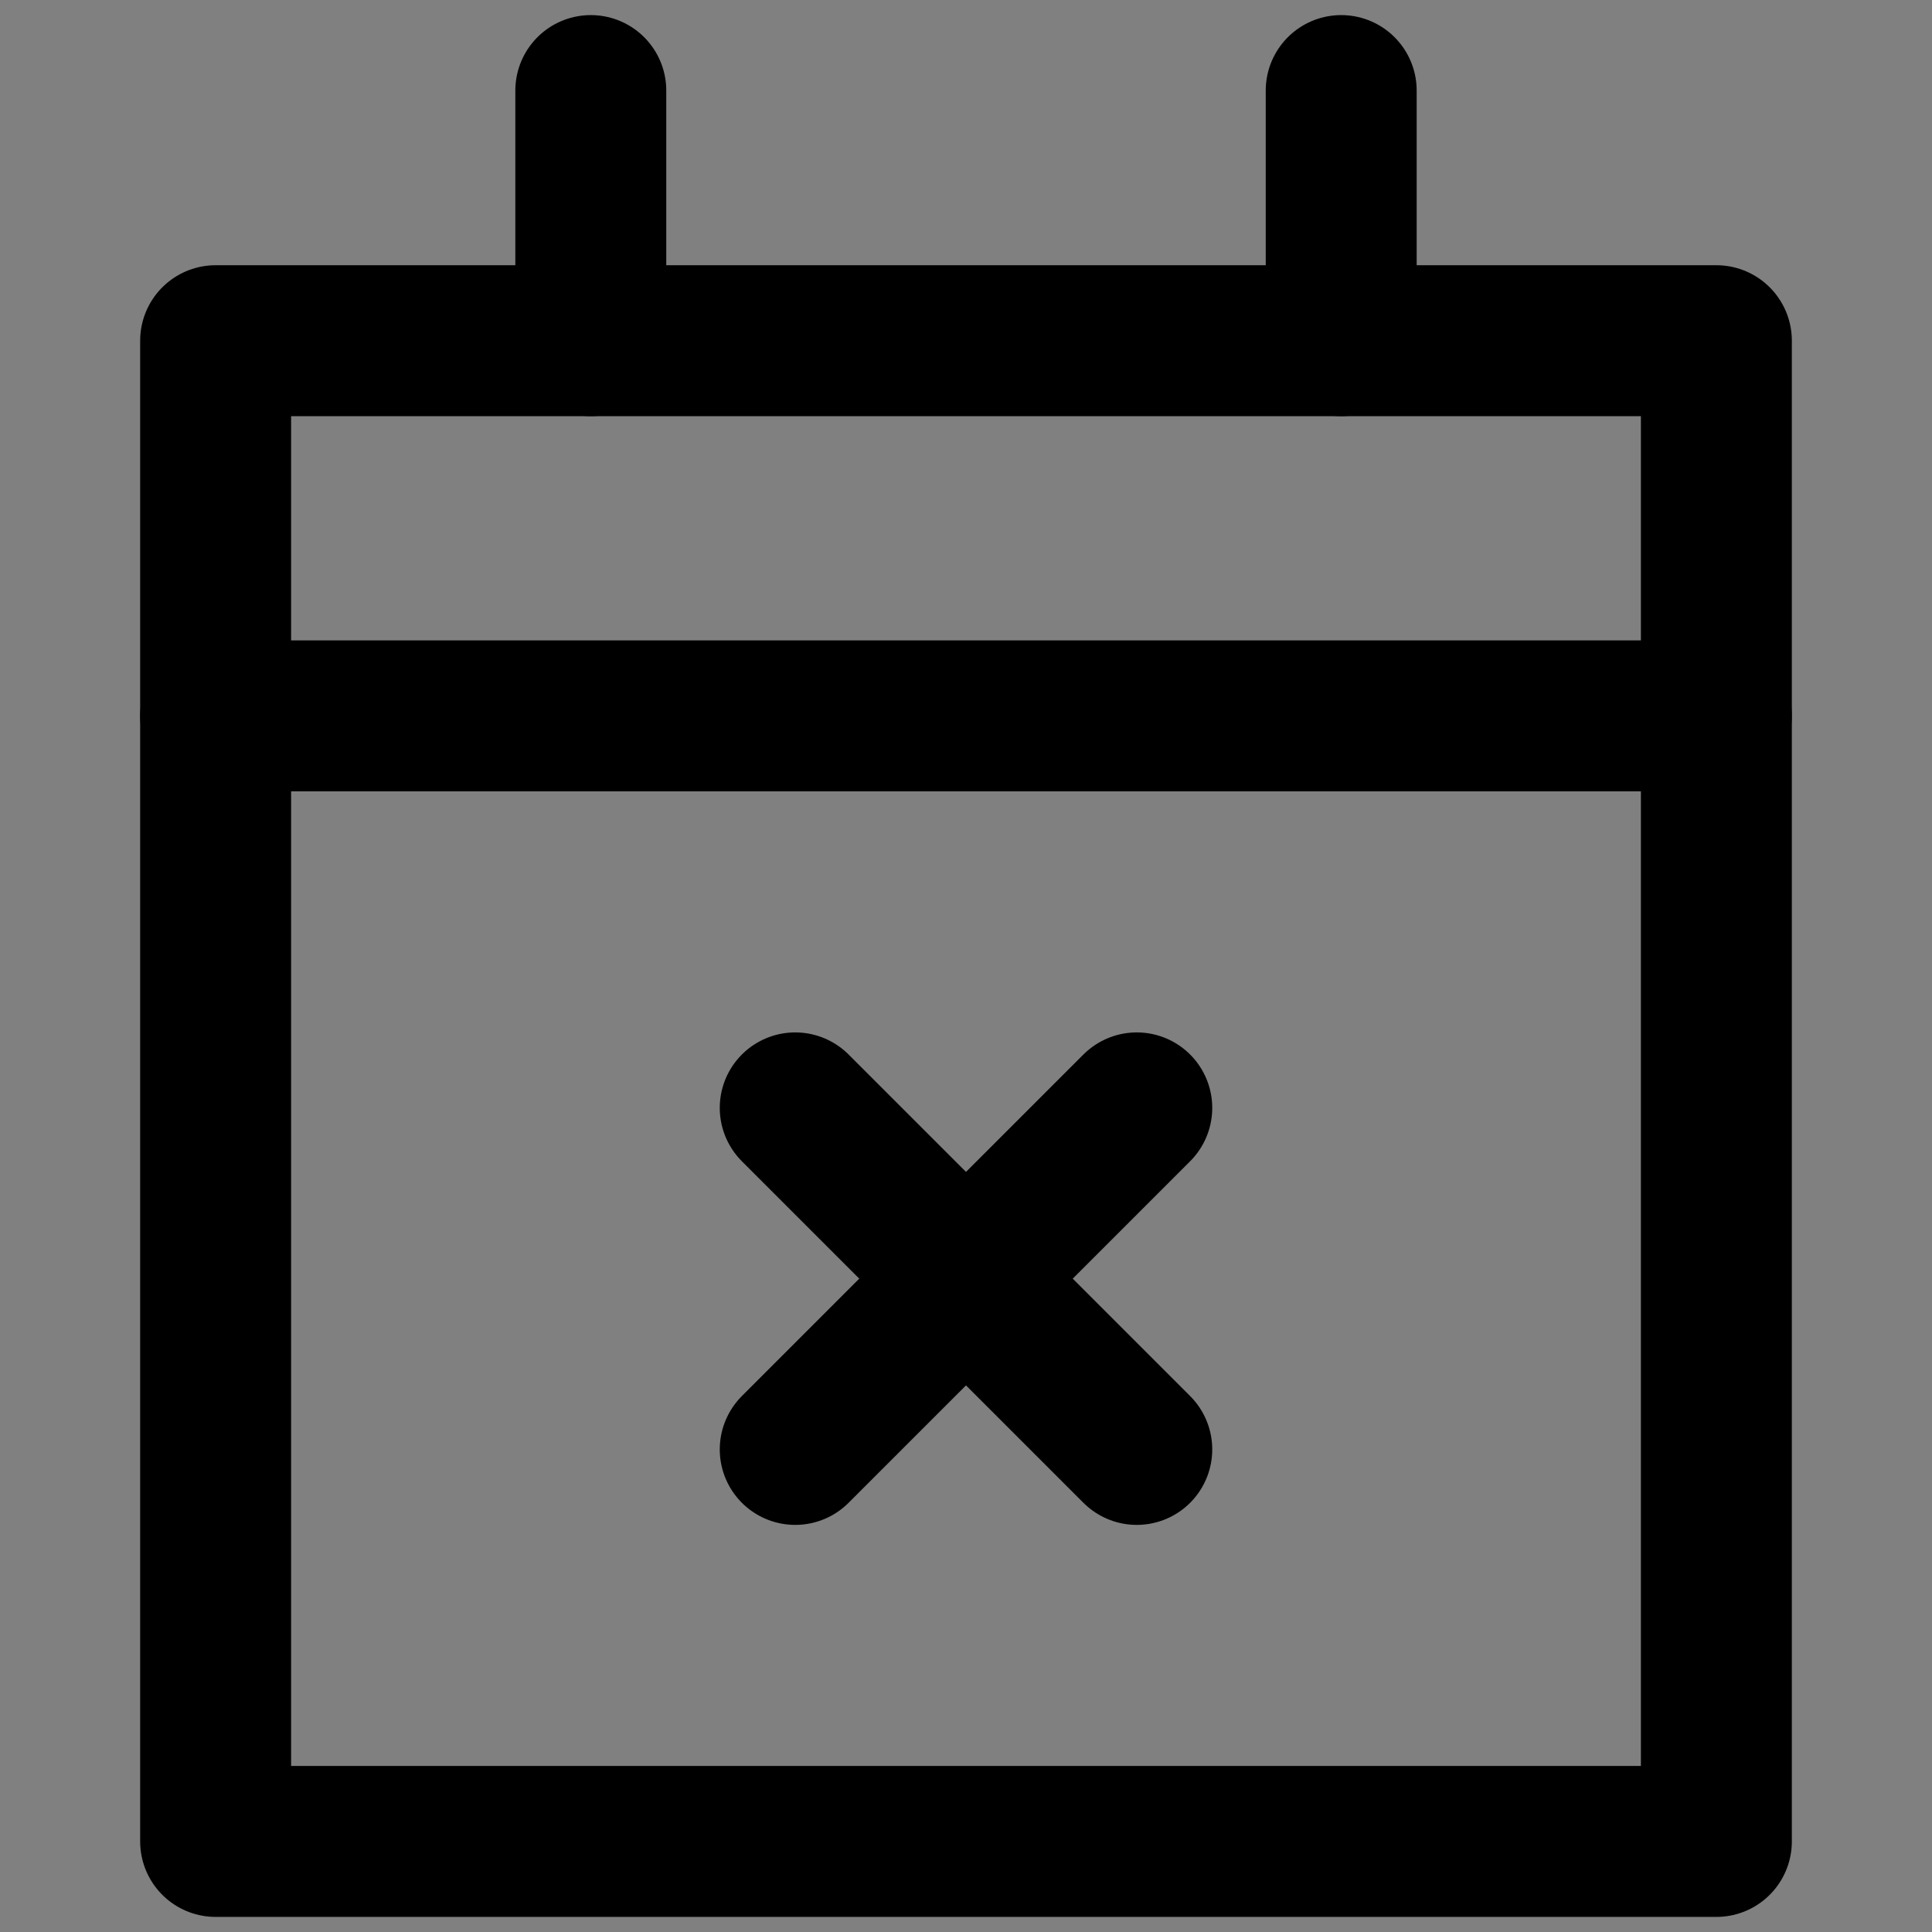 <?xml version="1.0" encoding="UTF-8"?> <svg xmlns="http://www.w3.org/2000/svg" width="64" height="64" version="1.1" viewBox="0 0 64 64"><rect x="0" y="0" width="64" height="64" fill="#808080" stroke="none"/><g><g id="progress"><rect x="-183.278" y="-340.066" width="865.681" height="3237.026" fill="none" stroke="#f0f0f0" stroke-linecap="round" stroke-linejoin="round" stroke-width="5"></rect><g><g><line x1="37.657" y1="36.7" x2="26.343" y2="48.014" fill="none" stroke="#000" stroke-linecap="round" stroke-linejoin="round" stroke-width="5"></line><line x1="26.343" y1="36.7" x2="37.657" y2="48.014" fill="none" stroke="#000" stroke-linecap="round" stroke-linejoin="round" stroke-width="5"></line></g><g><rect x="7.143" y="11.286" width="49.714" height="49.714" fill="none" stroke="#000" stroke-linecap="round" stroke-linejoin="round" stroke-width="5"></rect><line x1="56.857" y1="23.714" x2="7.143" y2="23.714" fill="none" stroke="#000" stroke-linecap="round" stroke-linejoin="round" stroke-width="5"></line><line x1="44.429" y1="3" x2="44.429" y2="11.286" fill="none" stroke="#000" stroke-linecap="round" stroke-linejoin="round" stroke-width="5"></line><line x1="19.571" y1="3" x2="19.571" y2="11.286" fill="none" stroke="#000" stroke-linecap="round" stroke-linejoin="round" stroke-width="5"></line></g></g></g></g></svg> 
